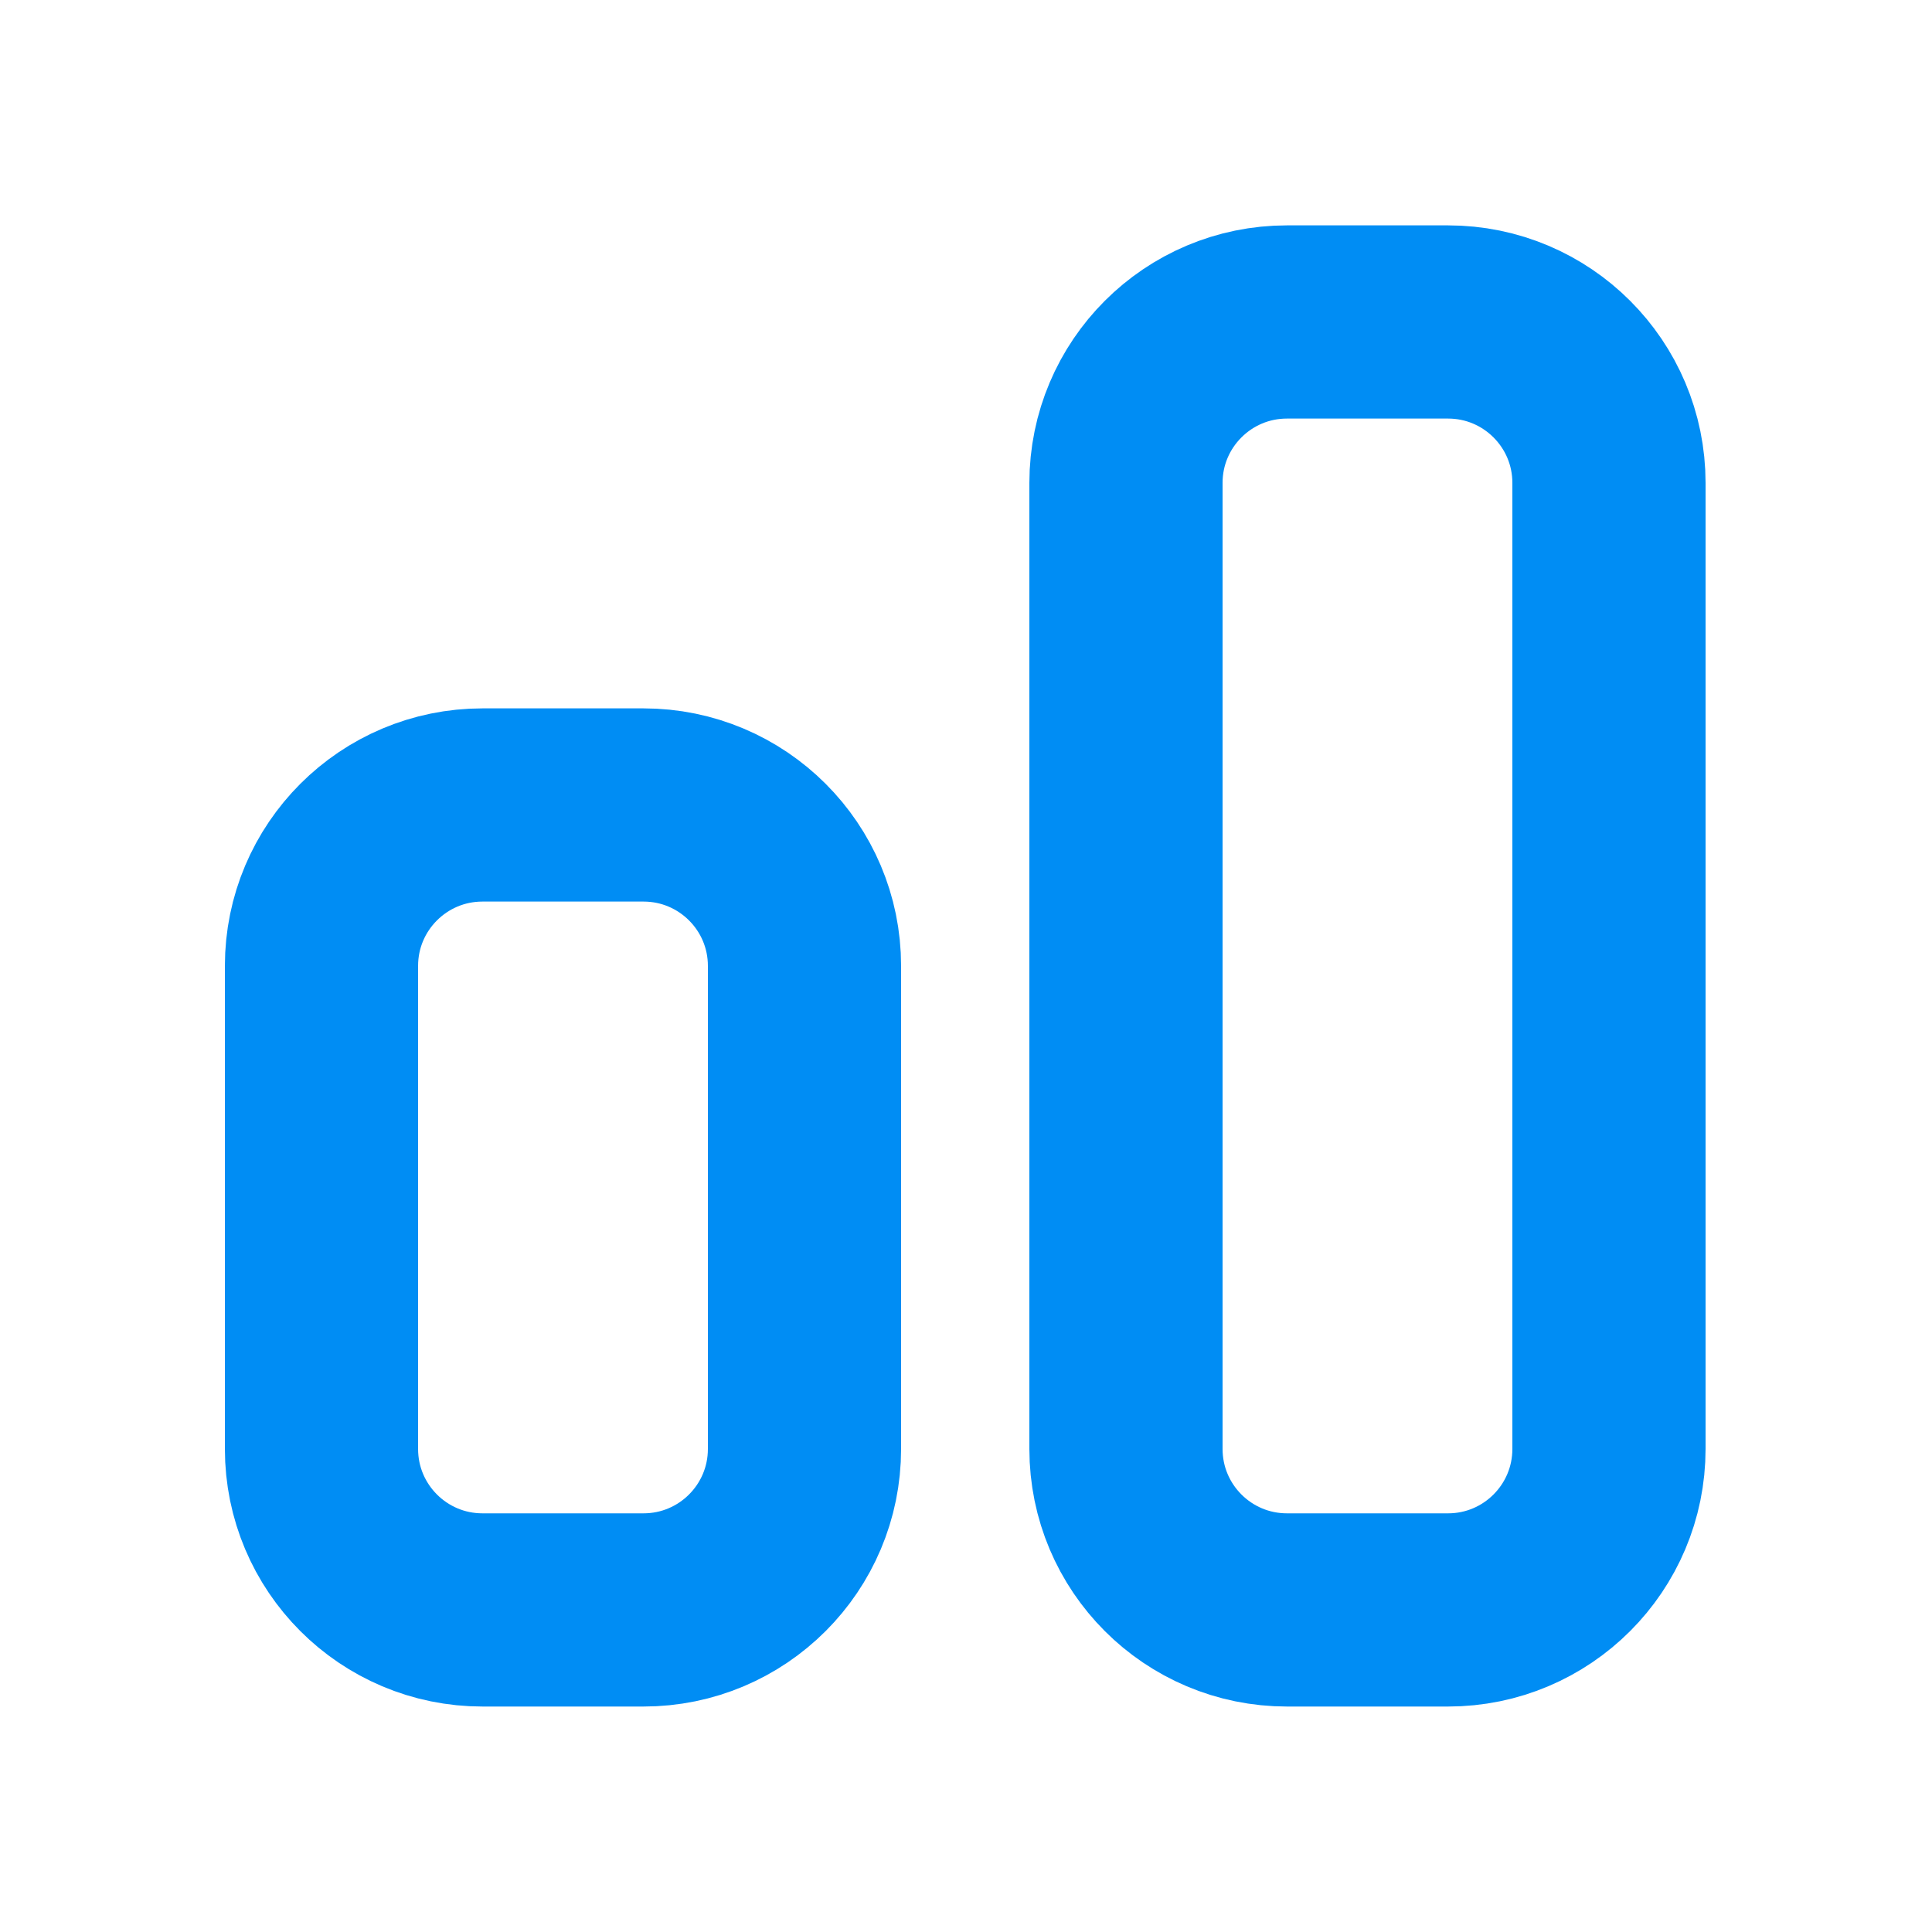 <svg width="20" height="20" viewBox="0 0 20 20" fill="none" xmlns="http://www.w3.org/2000/svg">
<path d="M13.323 16.666L14.99 16.666C15.91 16.666 16.656 15.92 16.656 14.999L16.656 4.999C16.656 4.079 15.91 3.333 14.99 3.333L13.323 3.333C12.402 3.333 11.656 4.079 11.656 4.999L11.656 14.999C11.656 15.92 12.402 16.666 13.323 16.666Z" stroke="#008DF4" stroke-width="2" stroke-linecap="round" stroke-linejoin="round"/>
<path d="M4.995 16.666L6.661 16.666C7.582 16.666 8.328 15.92 8.328 14.999L8.328 9.999C8.328 9.079 7.582 8.333 6.661 8.333L4.995 8.333C4.074 8.333 3.328 9.079 3.328 9.999L3.328 14.999C3.328 15.92 4.074 16.666 4.995 16.666Z" stroke="#008DF4" stroke-width="2" stroke-linecap="round" stroke-linejoin="round"/>
</svg>

